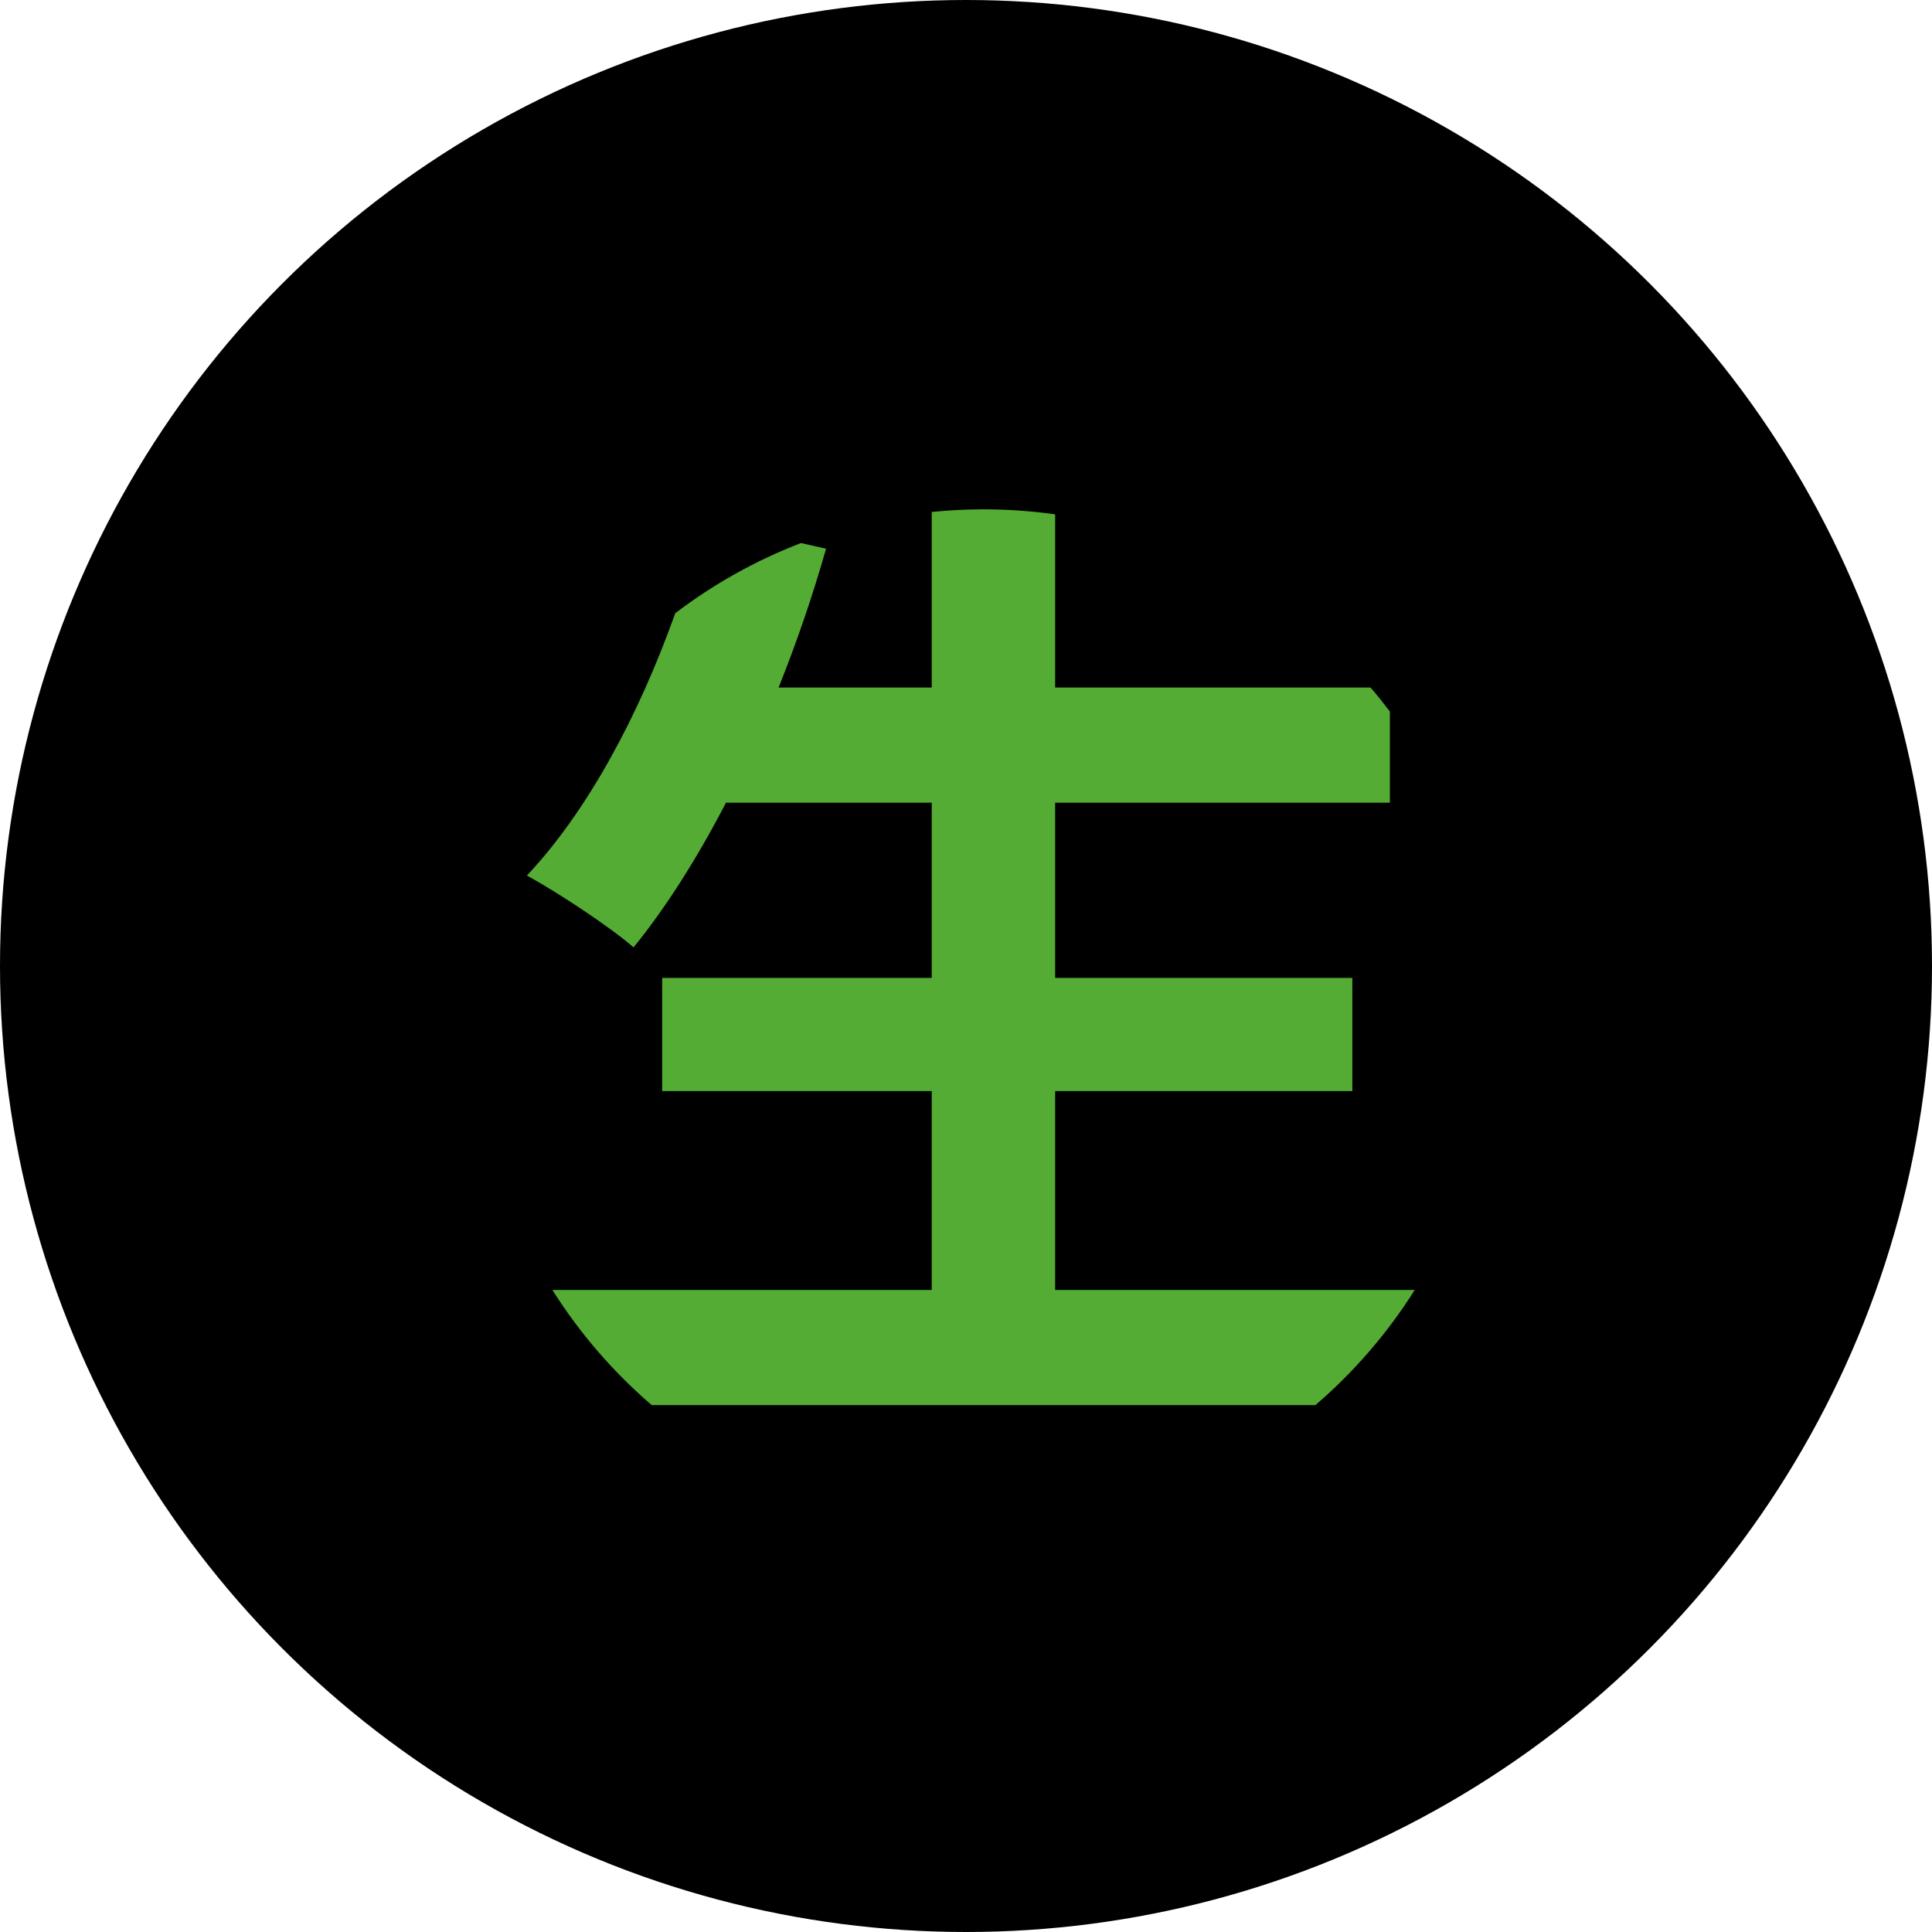 <svg width="84" height="84" viewBox="0 0 84 84" fill="none" xmlns="http://www.w3.org/2000/svg">
<circle cx="42" cy="42" r="42" fill="black"/>
<path fill-rule="evenodd" clip-rule="evenodd" d="M59.589 29.892C59.879 30.23 60.159 30.578 60.429 30.934V34.899H45.876V42.517H58.797V47.439H45.876V56.084H61.511C60.328 57.962 58.869 59.65 57.193 61.091H28.335C26.658 59.65 25.2 57.962 24.016 56.084H40.51V47.439H28.79V42.517H40.51V34.899H31.565C30.313 37.312 28.948 39.469 27.545 41.19C26.515 40.291 24.24 38.794 22.909 38.066C25.529 35.289 27.765 31.132 29.359 26.662C31.013 25.402 32.85 24.369 34.824 23.611L35.916 23.857C35.336 25.896 34.638 27.932 33.852 29.892H40.51V22.259C41.235 22.185 41.971 22.147 42.715 22.145H42.813C43.852 22.148 44.875 22.222 45.876 22.362V29.892H59.589Z" fill="#54AC35"/>
</svg>
